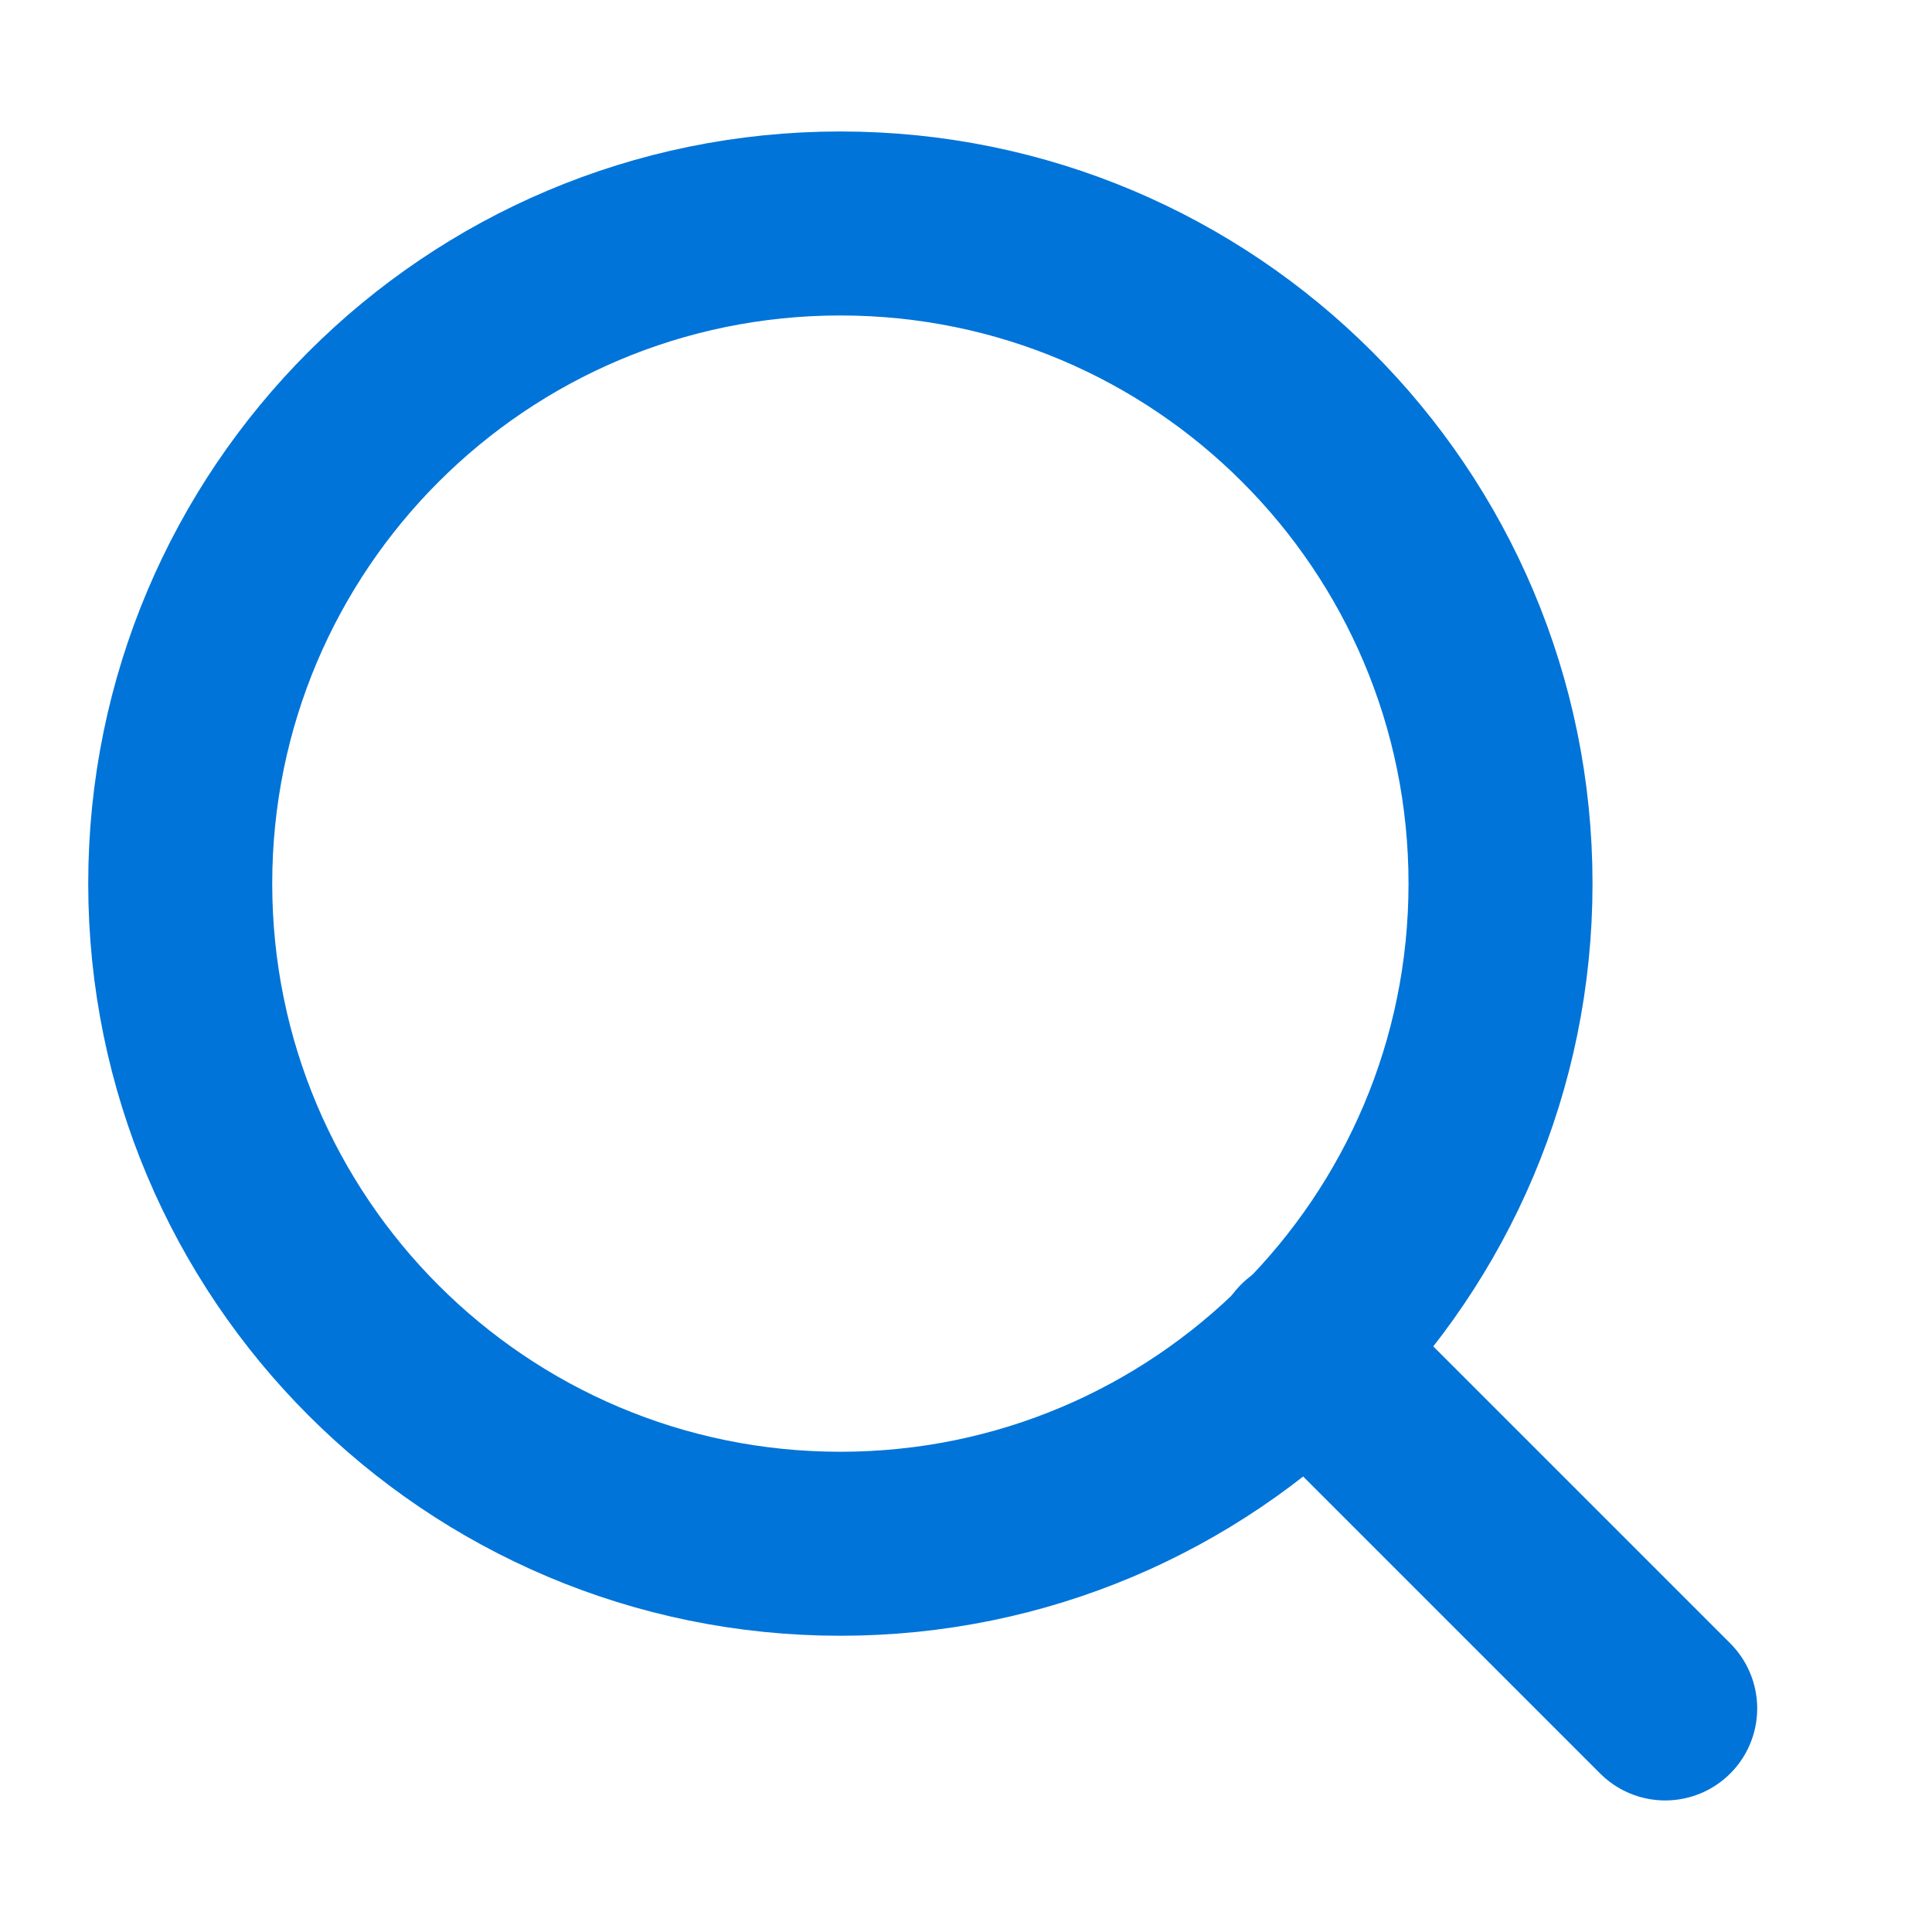 <svg width="21" height="21" viewBox="0 0 21 21" fill="none" xmlns="http://www.w3.org/2000/svg">
<path d="M9.134 16.78C13.097 16.78 16.31 13.567 16.31 9.604C16.31 5.641 13.097 2.429 9.134 2.429C5.171 2.429 1.959 5.641 1.959 9.604C1.959 13.567 5.171 16.78 9.134 16.78Z" stroke="#0074D9" stroke-width="2" stroke-linecap="round" stroke-linejoin="round"/>
<path d="M18.1 18.57L14.198 14.668" stroke="#0074D9" stroke-width="2" stroke-linecap="round" stroke-linejoin="round"/>
</svg>
